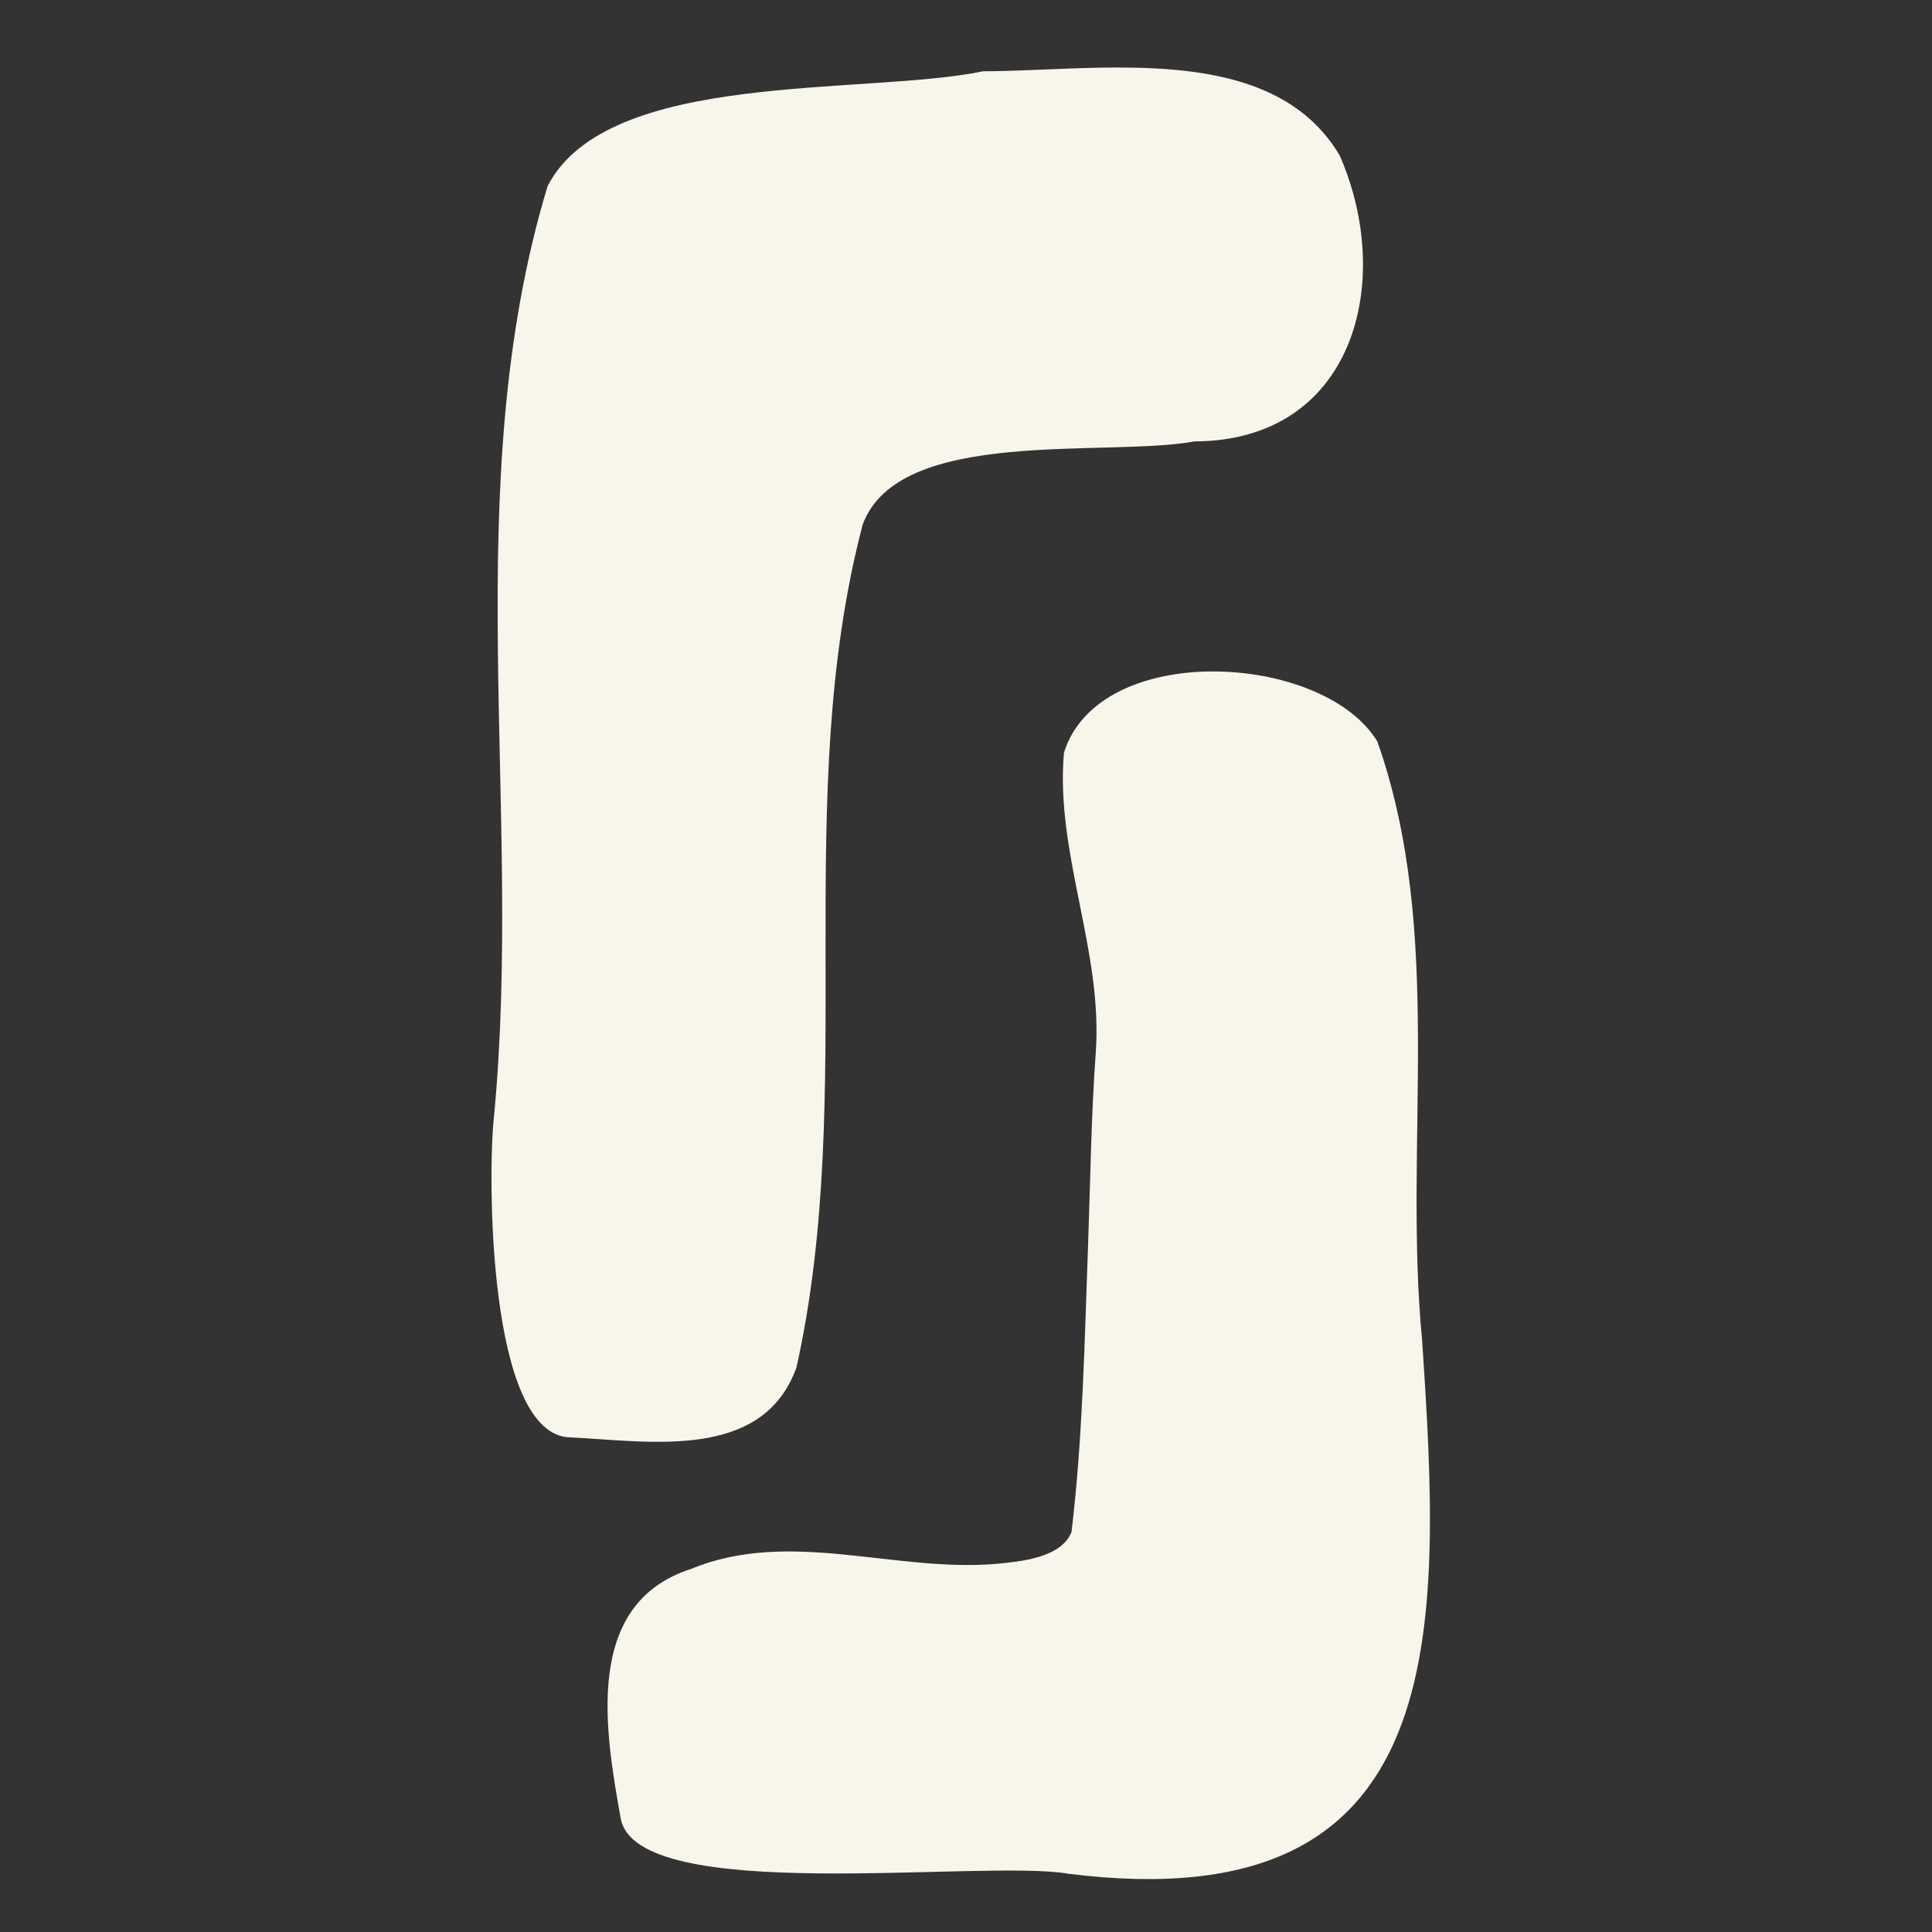 <svg xmlns="http://www.w3.org/2000/svg" width="64" height="64" fill="none"><rect width="100%" height="100%" fill="#333333" stroke="none"/><g fill="#F8F5EB" clip-path="url(#a)"><path d="M16.36 37.029c.985-10.231-1.225-20.93 1.78-30.865 1.996-3.865 10.485-2.99 14.428-3.803 3.814-.002 9.564-1.022 11.812 2.792 1.826 4.167.48 9.446-4.802 9.469-2.949.536-9.802-.498-11 2.753-2.389 9.088-.16 18.802-2.194 27.925-1.119 3.11-4.88 2.441-7.474 2.316-2.778-.022-2.75-8.81-2.55-10.587Z"/><path d="M35.39 62.07c-2.84-.496-14.313 1.078-14.83-1.84-.516-2.893-1.25-7.104 2.33-8.257 3.257-1.344 6.715.114 10.1-.167.841-.08 2.157-.2 2.505-1.054.379-3.169.432-6.361.55-9.55.076-2.1.1-4.207.251-6.3.254-3.39-1.345-6.63-1.051-9.97 1.173-3.73 8.593-3.32 10.383-.366 2.238 6.355.852 13.248 1.481 19.83.648 9.655 1.084 19.284-11.718 17.674Z"/></g><defs><clipPath id="a"><path fill="#fff" d="m16 62 .683-59.996 31.235.356-.683 59.996z"/></clipPath></defs></svg>